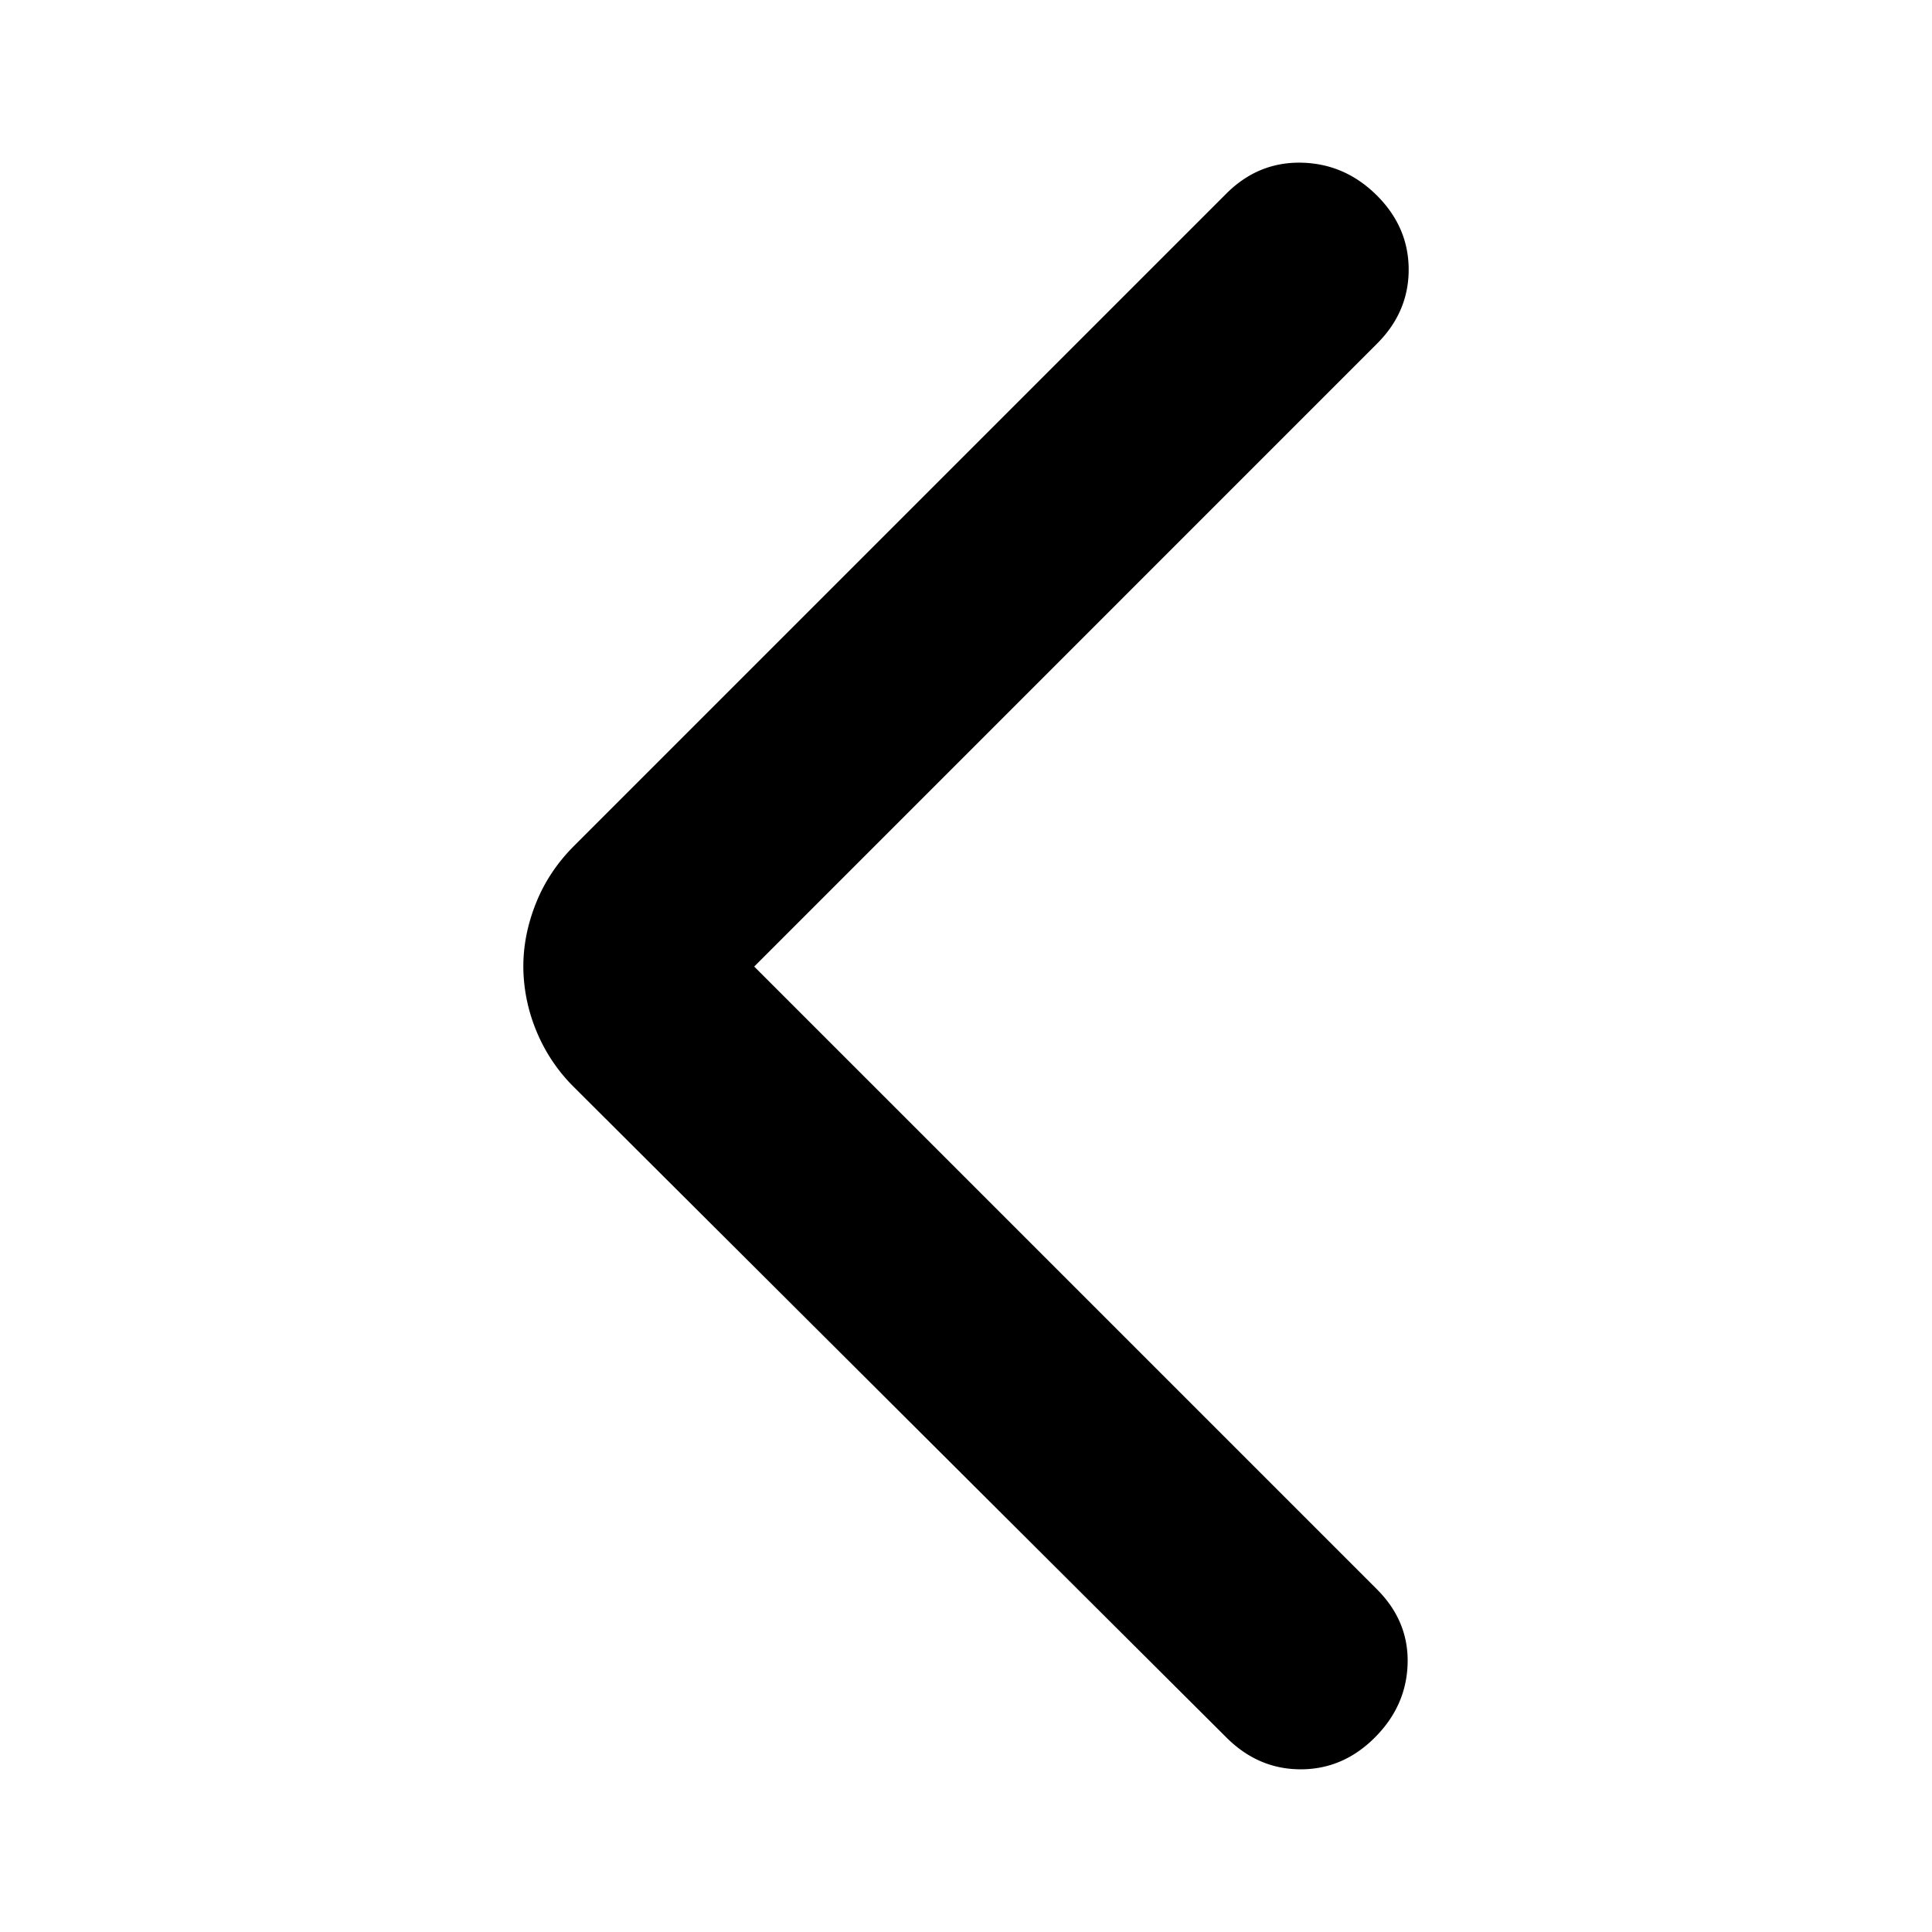 <svg width="24" height="24" viewBox="0 0 24 24" fill="none" xmlns="http://www.w3.org/2000/svg">
    <path
        d="m9.369 12.007 7.736 7.736c.263.263.39.57.381.92-.009.352-.145.659-.408.922s-.57.394-.92.394c-.351 0-.658-.131-.922-.394l-8.104-8.078a2.103 2.103 0 0 1-.473-.71 2.111 2.111 0 0 1-.158-.79c0-.263.052-.526.158-.79.105-.263.263-.5.473-.71l8.104-8.104c.264-.263.575-.39.935-.382.36.009.67.145.934.408.263.263.394.57.394.921 0 .35-.131.658-.394.92l-7.736 7.737Z"
        fill="currentColor" />
</svg>